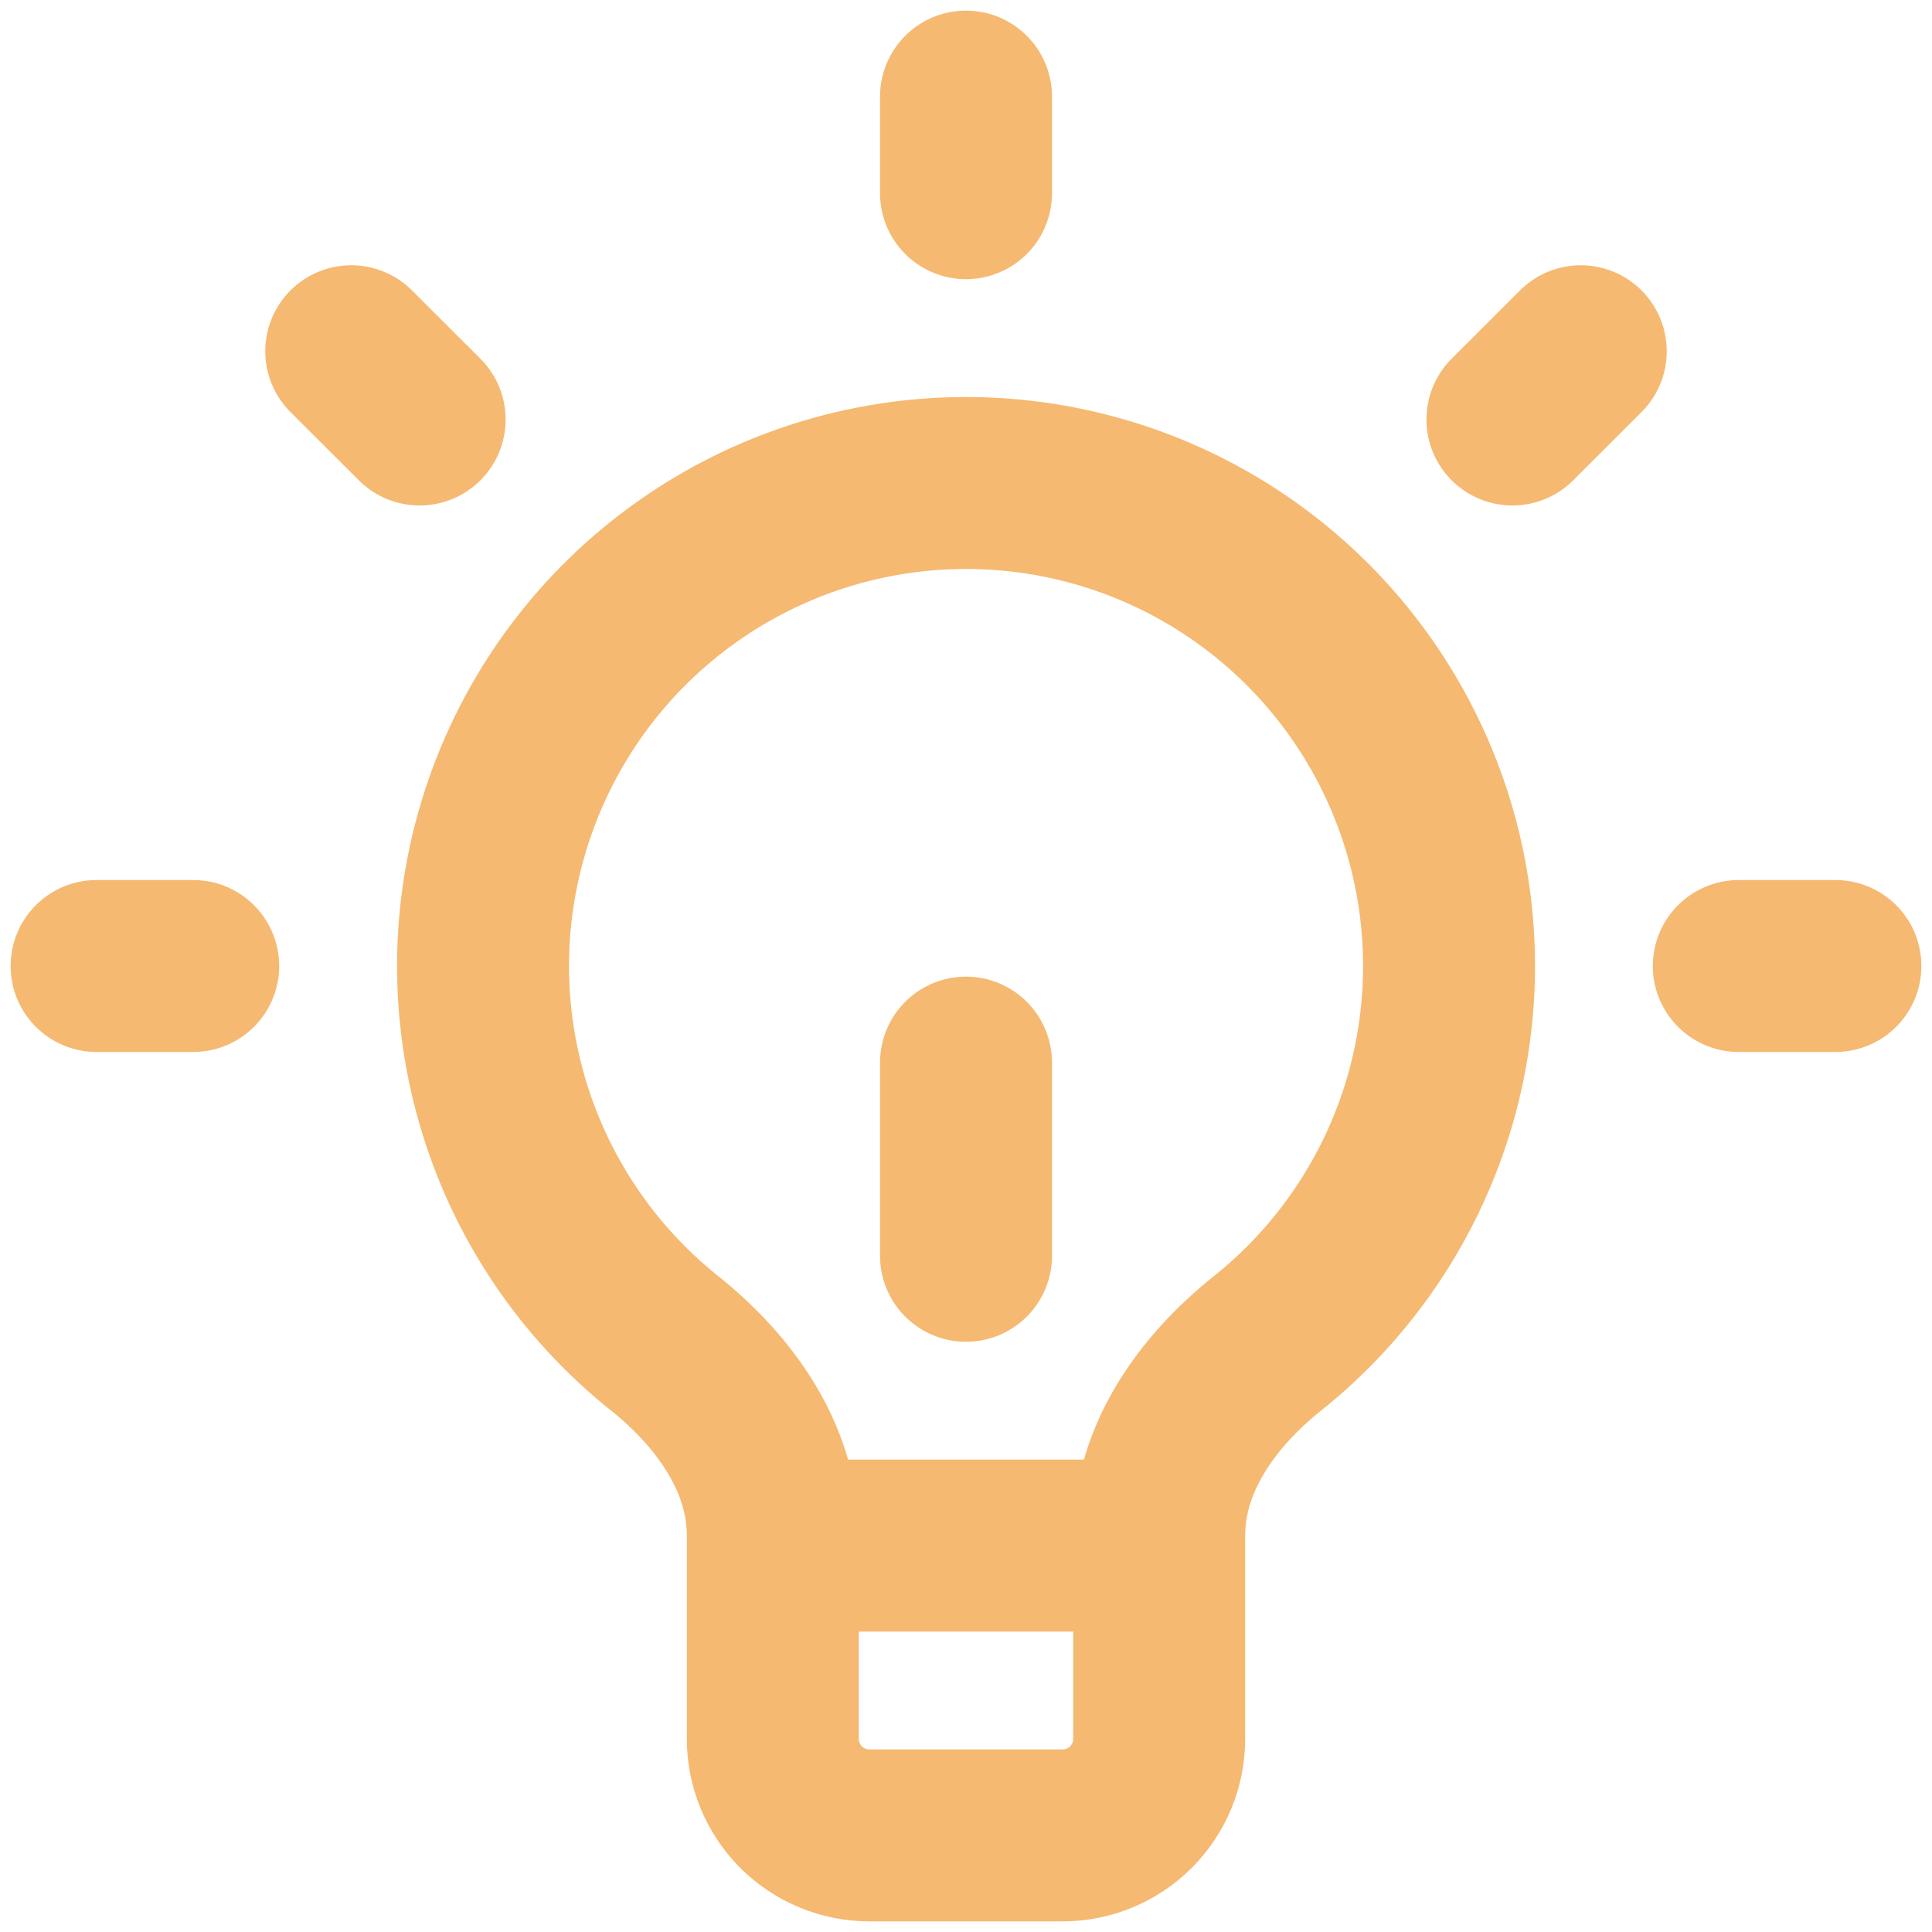 <?xml version="1.0" encoding="utf-8"?><svg width="30" height="30" viewBox="0 0 30 30" fill="none" xmlns="http://www.w3.org/2000/svg">
<path d="M12 24V23.84C12 22.647 11.256 21.608 10.325 20.863C9.109 19.894 8.224 18.57 7.794 17.076C7.363 15.582 7.408 13.991 7.922 12.523C8.435 11.055 9.392 9.783 10.661 8.883C11.929 7.983 13.446 7.5 15.001 7.5C16.556 7.5 18.073 7.983 19.341 8.883C20.609 9.783 21.566 11.055 22.08 12.523C22.593 13.991 22.638 15.582 22.208 17.076C21.777 18.57 20.893 19.894 19.677 20.863C18.744 21.609 18 22.647 18 23.84V24M12 24V27C12 27.398 12.158 27.779 12.439 28.061C12.721 28.342 13.102 28.5 13.5 28.5H16.5C16.898 28.5 17.279 28.342 17.561 28.061C17.842 27.779 18 27.398 18 27V24M12 24H18M27 15H28.5M3 15H1.5M15 3V1.5M23.485 6.514L24.546 5.454M6.516 6.514L5.454 5.454M15 19.5V16.5" stroke="#F5B971" stroke-width="2.67" stroke-linecap="round" stroke-linejoin="round"/>
</svg>
